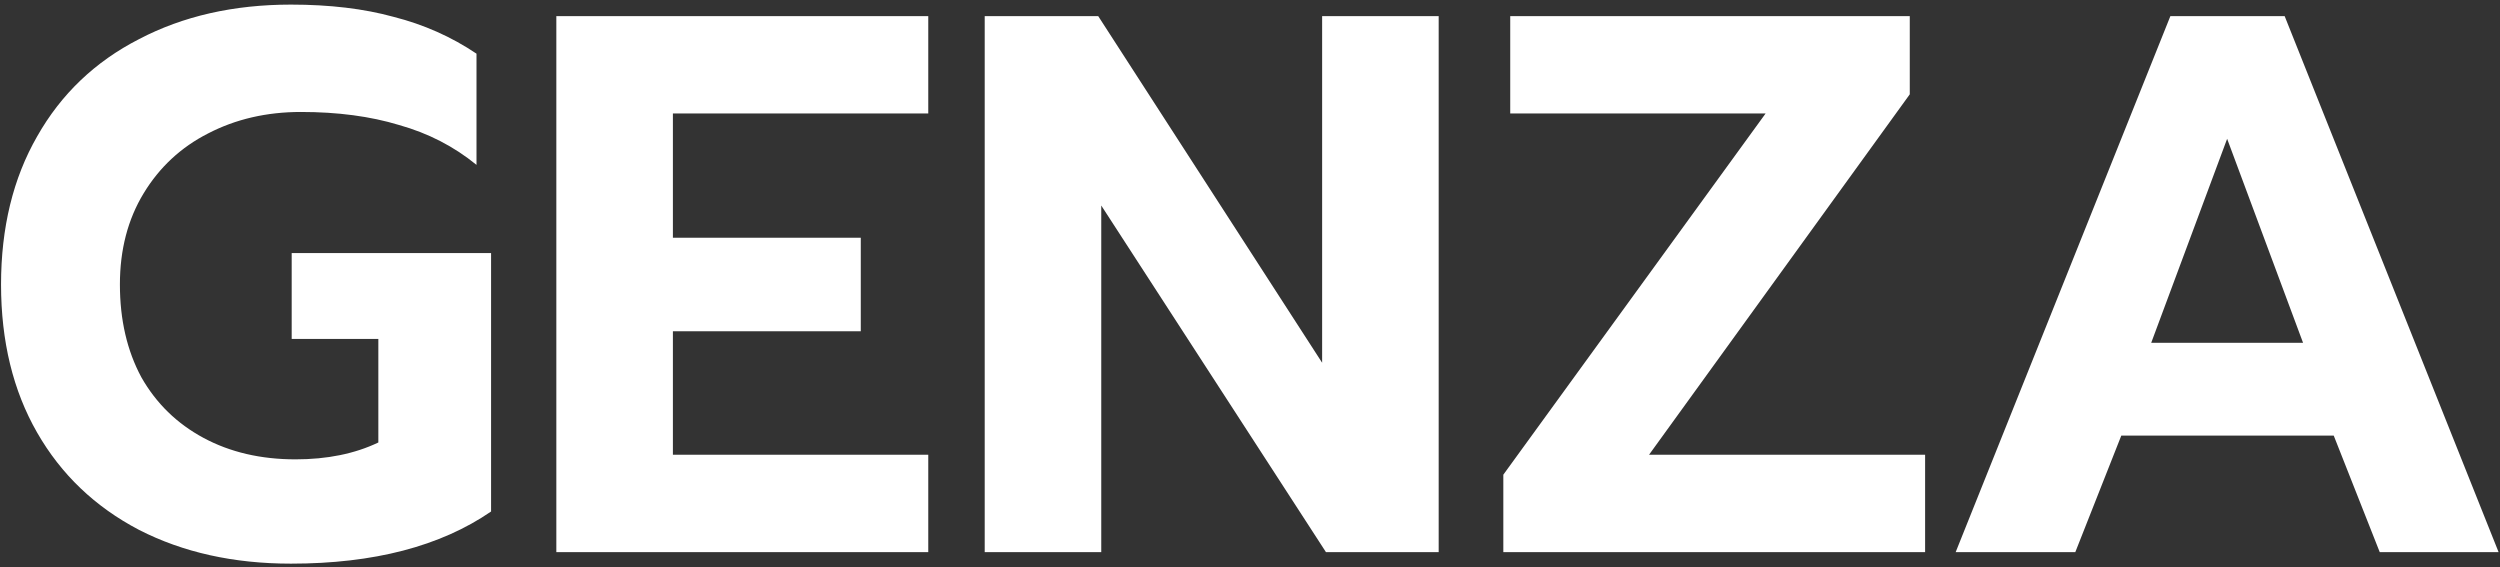 <?xml version="1.0" encoding="UTF-8"?> <svg xmlns="http://www.w3.org/2000/svg" width="163" height="37" viewBox="0 0 163 37" fill="none"><rect x="0" y="0" width="163" height="37" fill="#333333" stroke="none"/><path d="M18.968 36.75C15.234 36.75 11.934 36.017 9.068 34.55C6.201 33.05 3.984 30.933 2.418 28.2C0.851 25.467 0.068 22.25 0.068 18.55C0.068 14.85 0.851 11.633 2.418 8.9C3.984 6.133 6.201 4.017 9.068 2.55C11.934 1.05 15.234 0.3 18.968 0.3C21.501 0.3 23.734 0.567 25.668 1.1C27.634 1.6 29.434 2.4 31.068 3.5V10.75C29.601 9.55 27.918 8.683 26.018 8.15C24.151 7.583 22.018 7.3 19.618 7.3C17.384 7.3 15.368 7.767 13.568 8.7C11.801 9.6 10.401 10.9 9.368 12.6C8.334 14.3 7.818 16.283 7.818 18.55C7.818 20.85 8.284 22.867 9.218 24.6C10.184 26.3 11.534 27.617 13.268 28.55C15.001 29.483 17.001 29.95 19.268 29.95C21.334 29.95 23.134 29.583 24.668 28.85V22.1H19.018V16.5H32.018V33.35C28.718 35.617 24.368 36.75 18.968 36.75ZM36.273 1.05H60.523V7.4H43.873V15.5H56.123V21.6H43.873V29.65H60.523V36H36.273V1.05ZM64.203 1.05H71.603L86.203 23.65V1.05H93.802V36H86.453L71.802 13.4V36H64.203V1.05ZM98.017 30.95L115.117 7.4H98.467V1.05H124.517V6.15L107.517 29.65H125.517V36H98.017V30.95ZM141.509 1.05H148.959L162.909 36H155.159L152.159 28.4H138.309L135.309 36H127.509L141.509 1.05ZM150.159 22.35L145.209 9.05L140.259 22.35H150.159Z" fill="white"></path></svg> 